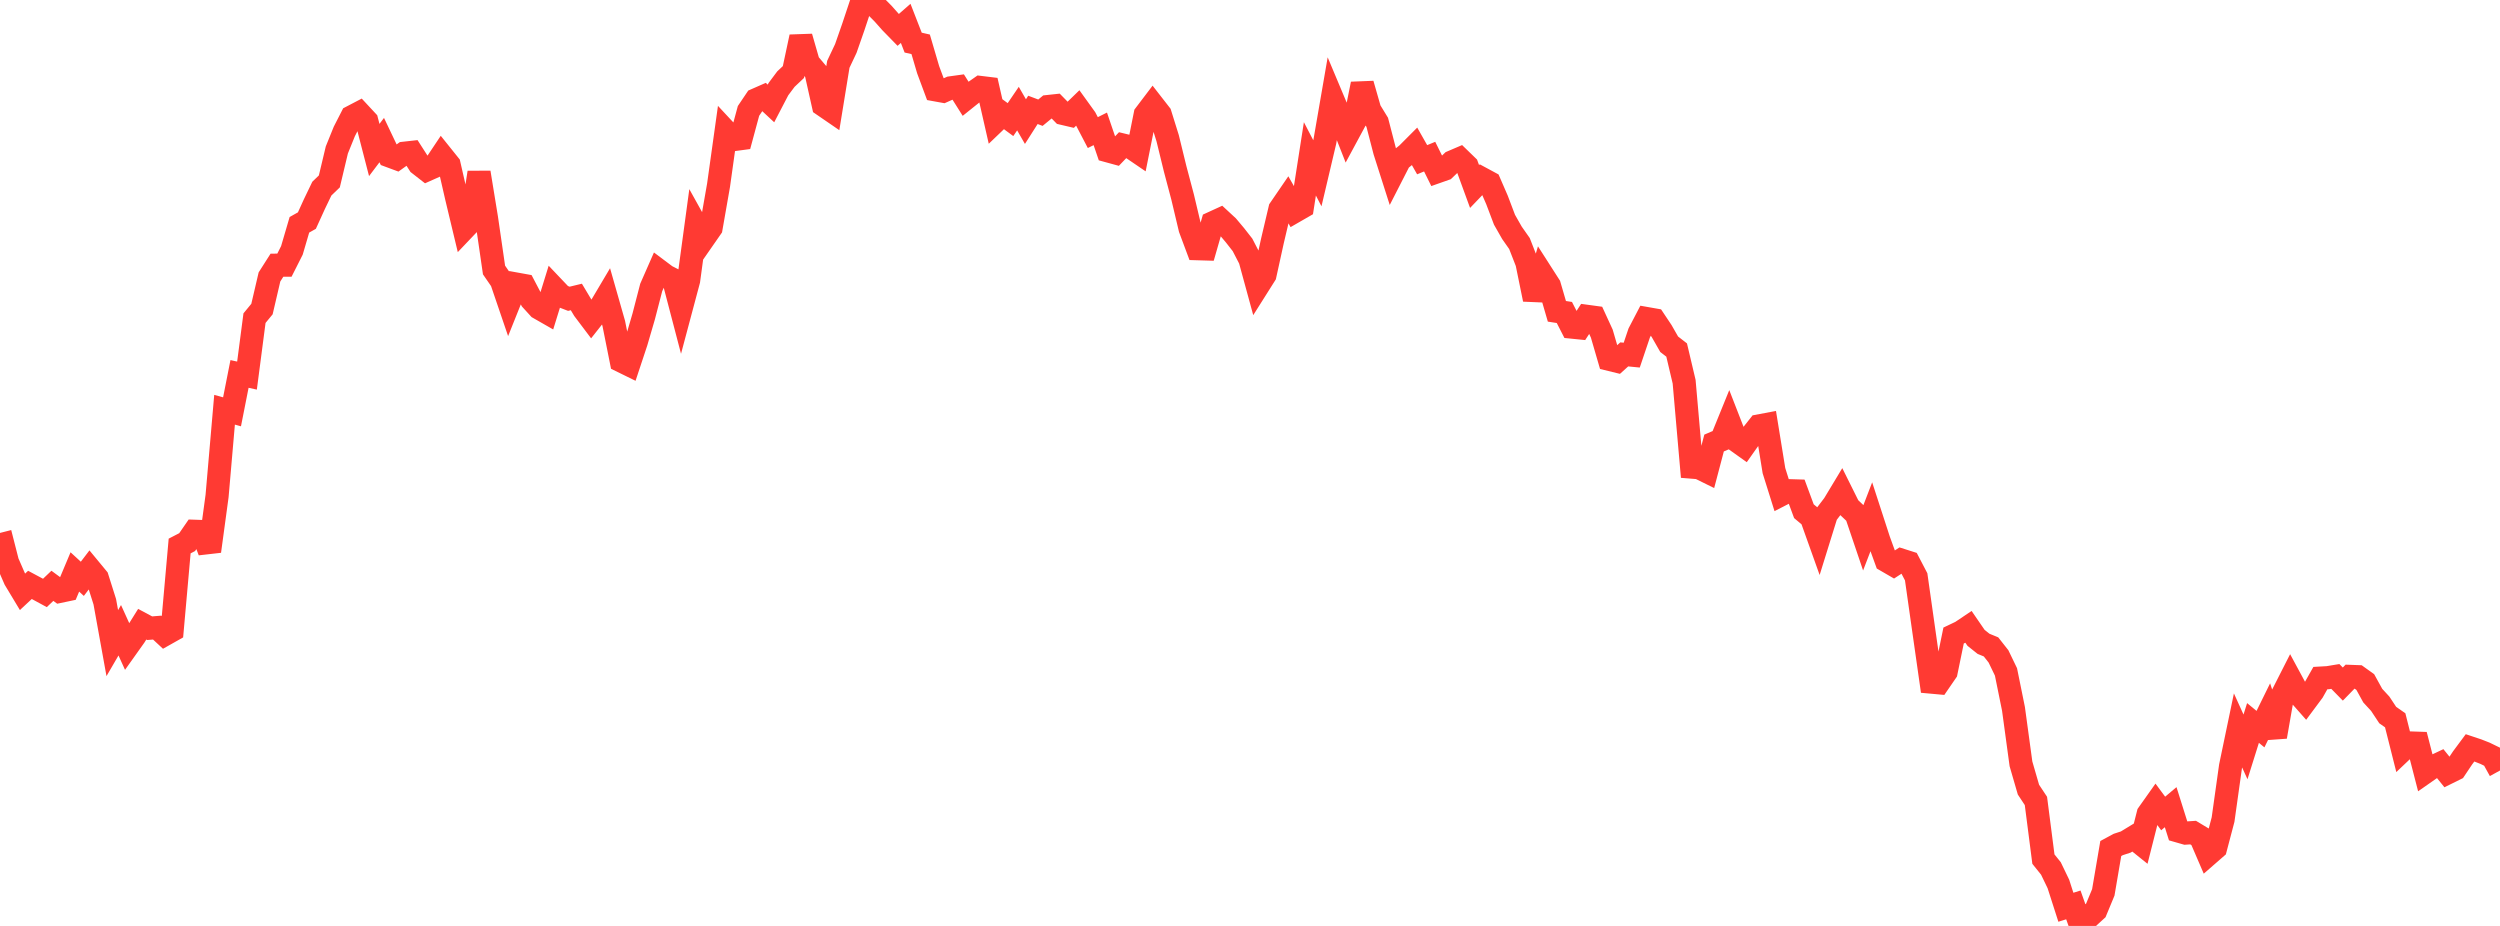 <?xml version="1.0" standalone="no"?>
<!DOCTYPE svg PUBLIC "-//W3C//DTD SVG 1.1//EN" "http://www.w3.org/Graphics/SVG/1.1/DTD/svg11.dtd">

<svg width="135" height="50" viewBox="0 0 135 50" preserveAspectRatio="none" 
  xmlns="http://www.w3.org/2000/svg"
  xmlns:xlink="http://www.w3.org/1999/xlink">


<polyline points="0.0, 28.778 0.404, 30.359 0.808, 31.287 1.213, 31.96 1.617, 31.584 2.021, 31.8 2.425, 32.019 2.829, 31.634 3.234, 31.932 3.638, 31.847 4.042, 30.885 4.446, 31.256 4.85, 30.726 5.254, 31.215 5.659, 32.496 6.063, 34.729 6.467, 34.034 6.871, 34.924 7.275, 34.356 7.68, 33.707 8.084, 33.923 8.488, 33.89 8.892, 34.265 9.296, 34.037 9.701, 29.484 10.105, 29.275 10.509, 28.689 10.913, 28.703 11.317, 29.767 11.722, 26.783 12.126, 22.126 12.53, 22.238 12.934, 20.193 13.338, 20.282 13.743, 17.18 14.147, 16.689 14.551, 14.955 14.955, 14.321 15.359, 14.32 15.763, 13.52 16.168, 12.139 16.572, 11.912 16.976, 11.025 17.38, 10.186 17.784, 9.797 18.189, 8.098 18.593, 7.099 18.997, 6.309 19.401, 6.098 19.805, 6.533 20.21, 8.1 20.614, 7.565 21.018, 8.414 21.422, 8.564 21.826, 8.275 22.231, 8.23 22.635, 8.86 23.039, 9.175 23.443, 8.995 23.847, 8.39 24.251, 8.894 24.656, 10.663 25.06, 12.35 25.464, 11.925 25.868, 9.316 26.272, 11.791 26.677, 14.58 27.081, 15.166 27.485, 16.351 27.889, 15.342 28.293, 15.415 28.698, 16.187 29.102, 16.63 29.506, 16.861 29.91, 15.553 30.314, 15.978 30.719, 16.134 31.123, 16.036 31.527, 16.711 31.931, 17.247 32.335, 16.735 32.74, 16.052 33.144, 17.469 33.548, 19.489 33.952, 19.687 34.356, 18.469 34.76, 17.087 35.165, 15.525 35.569, 14.606 35.973, 14.909 36.377, 15.115 36.781, 16.658 37.186, 15.14 37.59, 12.16 37.994, 12.887 38.398, 12.306 38.802, 10.001 39.207, 7.104 39.611, 7.538 40.015, 7.484 40.419, 5.989 40.823, 5.389 41.228, 5.211 41.632, 5.587 42.036, 4.811 42.44, 4.271 42.844, 3.891 43.249, 1.993 43.653, 3.396 44.057, 3.873 44.461, 5.68 44.865, 5.957 45.269, 3.475 45.674, 2.617 46.078, 1.46 46.482, 0.246 46.886, 0.0 47.29, 0.337 47.695, 0.745 48.099, 1.201 48.503, 1.615 48.907, 1.262 49.311, 2.301 49.716, 2.393 50.12, 3.765 50.524, 4.852 50.928, 4.925 51.332, 4.745 51.737, 4.689 52.141, 5.33 52.545, 5.006 52.949, 4.724 53.353, 4.773 53.757, 6.548 54.162, 6.16 54.566, 6.459 54.97, 5.865 55.374, 6.567 55.778, 5.933 56.183, 6.086 56.587, 5.754 56.991, 5.71 57.395, 6.123 57.799, 6.218 58.204, 5.825 58.608, 6.386 59.012, 7.16 59.416, 6.958 59.82, 8.143 60.225, 8.254 60.629, 7.832 61.033, 7.93 61.437, 8.205 61.841, 6.185 62.246, 5.651 62.65, 6.17 63.054, 7.466 63.458, 9.119 63.862, 10.644 64.266, 12.344 64.671, 13.43 65.075, 13.442 65.479, 12.036 65.883, 11.851 66.287, 12.225 66.692, 12.707 67.096, 13.224 67.5, 14.006 67.904, 15.485 68.308, 14.845 68.713, 13.001 69.117, 11.288 69.521, 10.698 69.925, 11.409 70.329, 11.176 70.734, 8.578 71.138, 9.356 71.542, 7.643 71.946, 5.308 72.35, 6.27 72.754, 7.297 73.159, 6.546 73.563, 4.534 73.967, 5.945 74.371, 6.606 74.775, 8.165 75.18, 9.434 75.584, 8.644 75.988, 8.318 76.392, 7.913 76.796, 8.625 77.201, 8.458 77.605, 9.274 78.009, 9.132 78.413, 8.745 78.817, 8.572 79.222, 8.965 79.626, 10.071 80.03, 9.649 80.434, 9.867 80.838, 10.797 81.243, 11.866 81.647, 12.575 82.051, 13.151 82.455, 14.187 82.859, 16.165 83.263, 14.792 83.668, 15.424 84.072, 16.811 84.476, 16.874 84.88, 17.663 85.284, 17.704 85.689, 17.082 86.093, 17.137 86.497, 18.016 86.901, 19.403 87.305, 19.502 87.71, 19.137 88.114, 19.177 88.518, 17.979 88.922, 17.203 89.326, 17.274 89.731, 17.881 90.135, 18.589 90.539, 18.902 90.943, 20.612 91.347, 25.223 91.751, 25.256 92.156, 25.456 92.56, 23.924 92.964, 23.751 93.368, 22.757 93.772, 23.796 94.177, 24.085 94.581, 23.513 94.985, 23 95.389, 22.924 95.793, 25.414 96.198, 26.706 96.602, 26.498 97.006, 26.51 97.41, 27.604 97.814, 27.943 98.219, 29.077 98.623, 27.777 99.027, 27.248 99.431, 26.577 99.835, 27.389 100.24, 27.774 100.644, 28.967 101.048, 27.916 101.452, 29.16 101.856, 30.274 102.26, 30.508 102.665, 30.245 103.069, 30.374 103.473, 31.149 103.877, 33.998 104.281, 36.833 104.686, 36.87 105.09, 36.282 105.494, 34.319 105.898, 34.126 106.302, 33.855 106.707, 34.444 107.111, 34.766 107.515, 34.932 107.919, 35.446 108.323, 36.283 108.728, 38.279 109.132, 41.247 109.536, 42.64 109.94, 43.251 110.344, 46.392 110.749, 46.896 111.153, 47.734 111.557, 48.992 111.961, 48.865 112.365, 50.0 112.769, 49.533 113.174, 49.163 113.578, 48.189 113.982, 45.82 114.386, 45.602 114.79, 45.47 115.195, 45.223 115.599, 45.548 116.003, 43.951 116.407, 43.381 116.811, 43.928 117.216, 43.587 117.62, 44.871 118.024, 44.987 118.428, 44.96 118.832, 45.204 119.237, 46.144 119.641, 45.792 120.045, 44.259 120.449, 41.383 120.853, 39.443 121.257, 40.332 121.662, 39.04 122.066, 39.373 122.47, 38.551 122.874, 39.782 123.278, 37.469 123.683, 36.672 124.087, 37.42 124.491, 37.878 124.895, 37.335 125.299, 36.618 125.704, 36.595 126.108, 36.528 126.512, 36.94 126.916, 36.526 127.32, 36.541 127.725, 36.831 128.129, 37.564 128.533, 38.003 128.937, 38.614 129.341, 38.896 129.746, 40.503 130.15, 40.12 130.554, 40.134 130.958, 41.702 131.362, 41.42 131.766, 41.229 132.171, 41.731 132.575, 41.531 132.979, 40.927 133.383, 40.383 133.787, 40.518 134.192, 40.677 134.596, 40.874 135.0, 41.607" fill="none" stroke="#ff3a33" stroke-width="1.25"/>

</svg>
